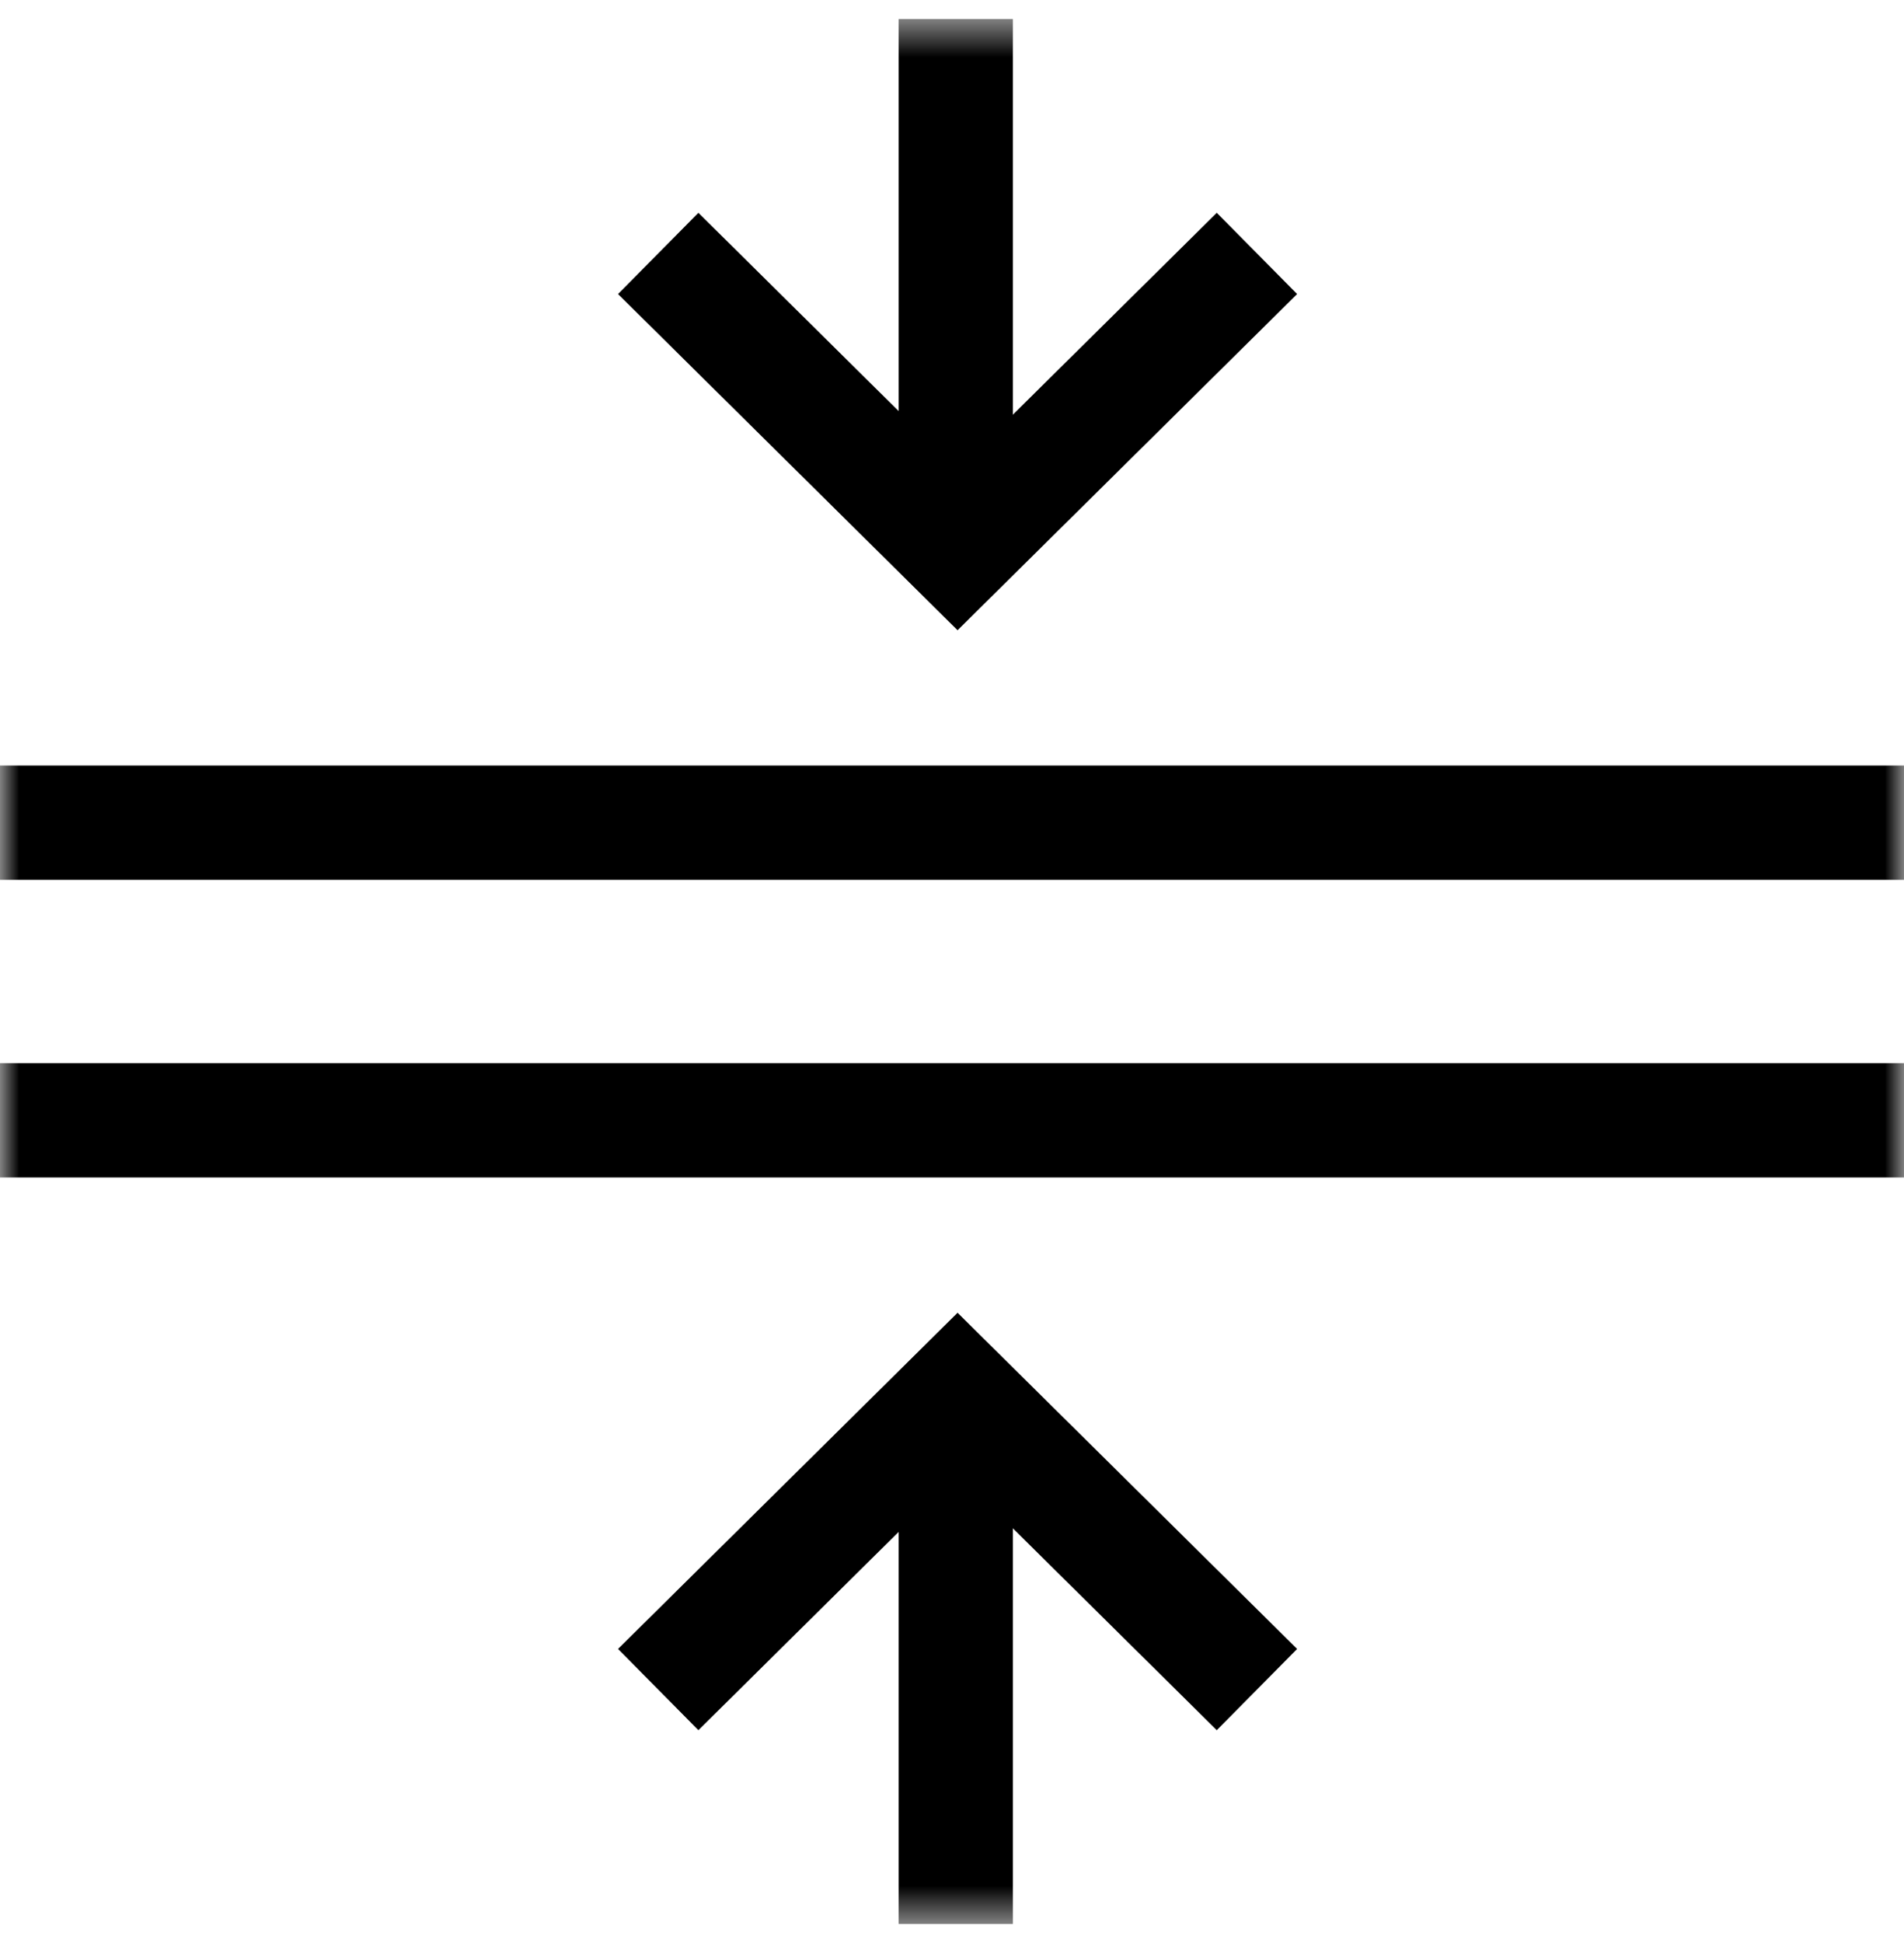 <svg width="50" height="51" viewBox="0 0 50 51" fill="none" xmlns="http://www.w3.org/2000/svg">
<g clip-path="url(#clip0_211_1123)">
<mask id="mask0_211_1123" style="mask-type:luminance" maskUnits="userSpaceOnUse" x="0" y="0" width="50" height="51">
<path d="M0 0.5H50V50.5H0V0.5Z" fill="white" style="fill:white;fill-opacity:1;"></path>
</mask>
<g mask="url(#mask0_211_1123)">
<path d="M50 21.594H0" stroke="#2C2C2C" style="stroke:#2C2C2C;stroke:color(display-p3 0.172 0.172 0.172);stroke-opacity:1;" stroke-width="3" stroke-miterlimit="10"></path>
<path d="M0 29.406H50" stroke="#2C2C2C" style="stroke:#2C2C2C;stroke:color(display-p3 0.172 0.172 0.172);stroke-opacity:1;" stroke-width="3" stroke-miterlimit="10"></path>
<path d="M17.285 6.652L25.146 14.432L33.008 6.652" stroke="#2C2C2C" style="stroke:#2C2C2C;stroke:color(display-p3 0.172 0.172 0.172);stroke-opacity:1;" stroke-width="3" stroke-miterlimit="10"></path>
<path d="M25.098 0.5V13.105" stroke="#2C2C2C" style="stroke:#2C2C2C;stroke:color(display-p3 0.172 0.172 0.172);stroke-opacity:1;" stroke-width="3" stroke-miterlimit="10"></path>
<path d="M17.285 44.348L25.146 36.568L33.008 44.348" stroke="#2C2C2C" style="stroke:#2C2C2C;stroke:color(display-p3 0.172 0.172 0.172);stroke-opacity:1;" stroke-width="3" stroke-miterlimit="10"></path>
<path d="M25.098 50.5V37.895" stroke="#2C2C2C" style="stroke:#2C2C2C;stroke:color(display-p3 0.172 0.172 0.172);stroke-opacity:1;" stroke-width="3" stroke-miterlimit="10"></path>
</g>
</g>
<defs>
<clipPath id="clip0_211_1123">
<rect width="50" height="50" fill="white" style="fill:white;fill-opacity:1;" transform="translate(0 0.5)"></rect>
</clipPath>
</defs>
</svg>
